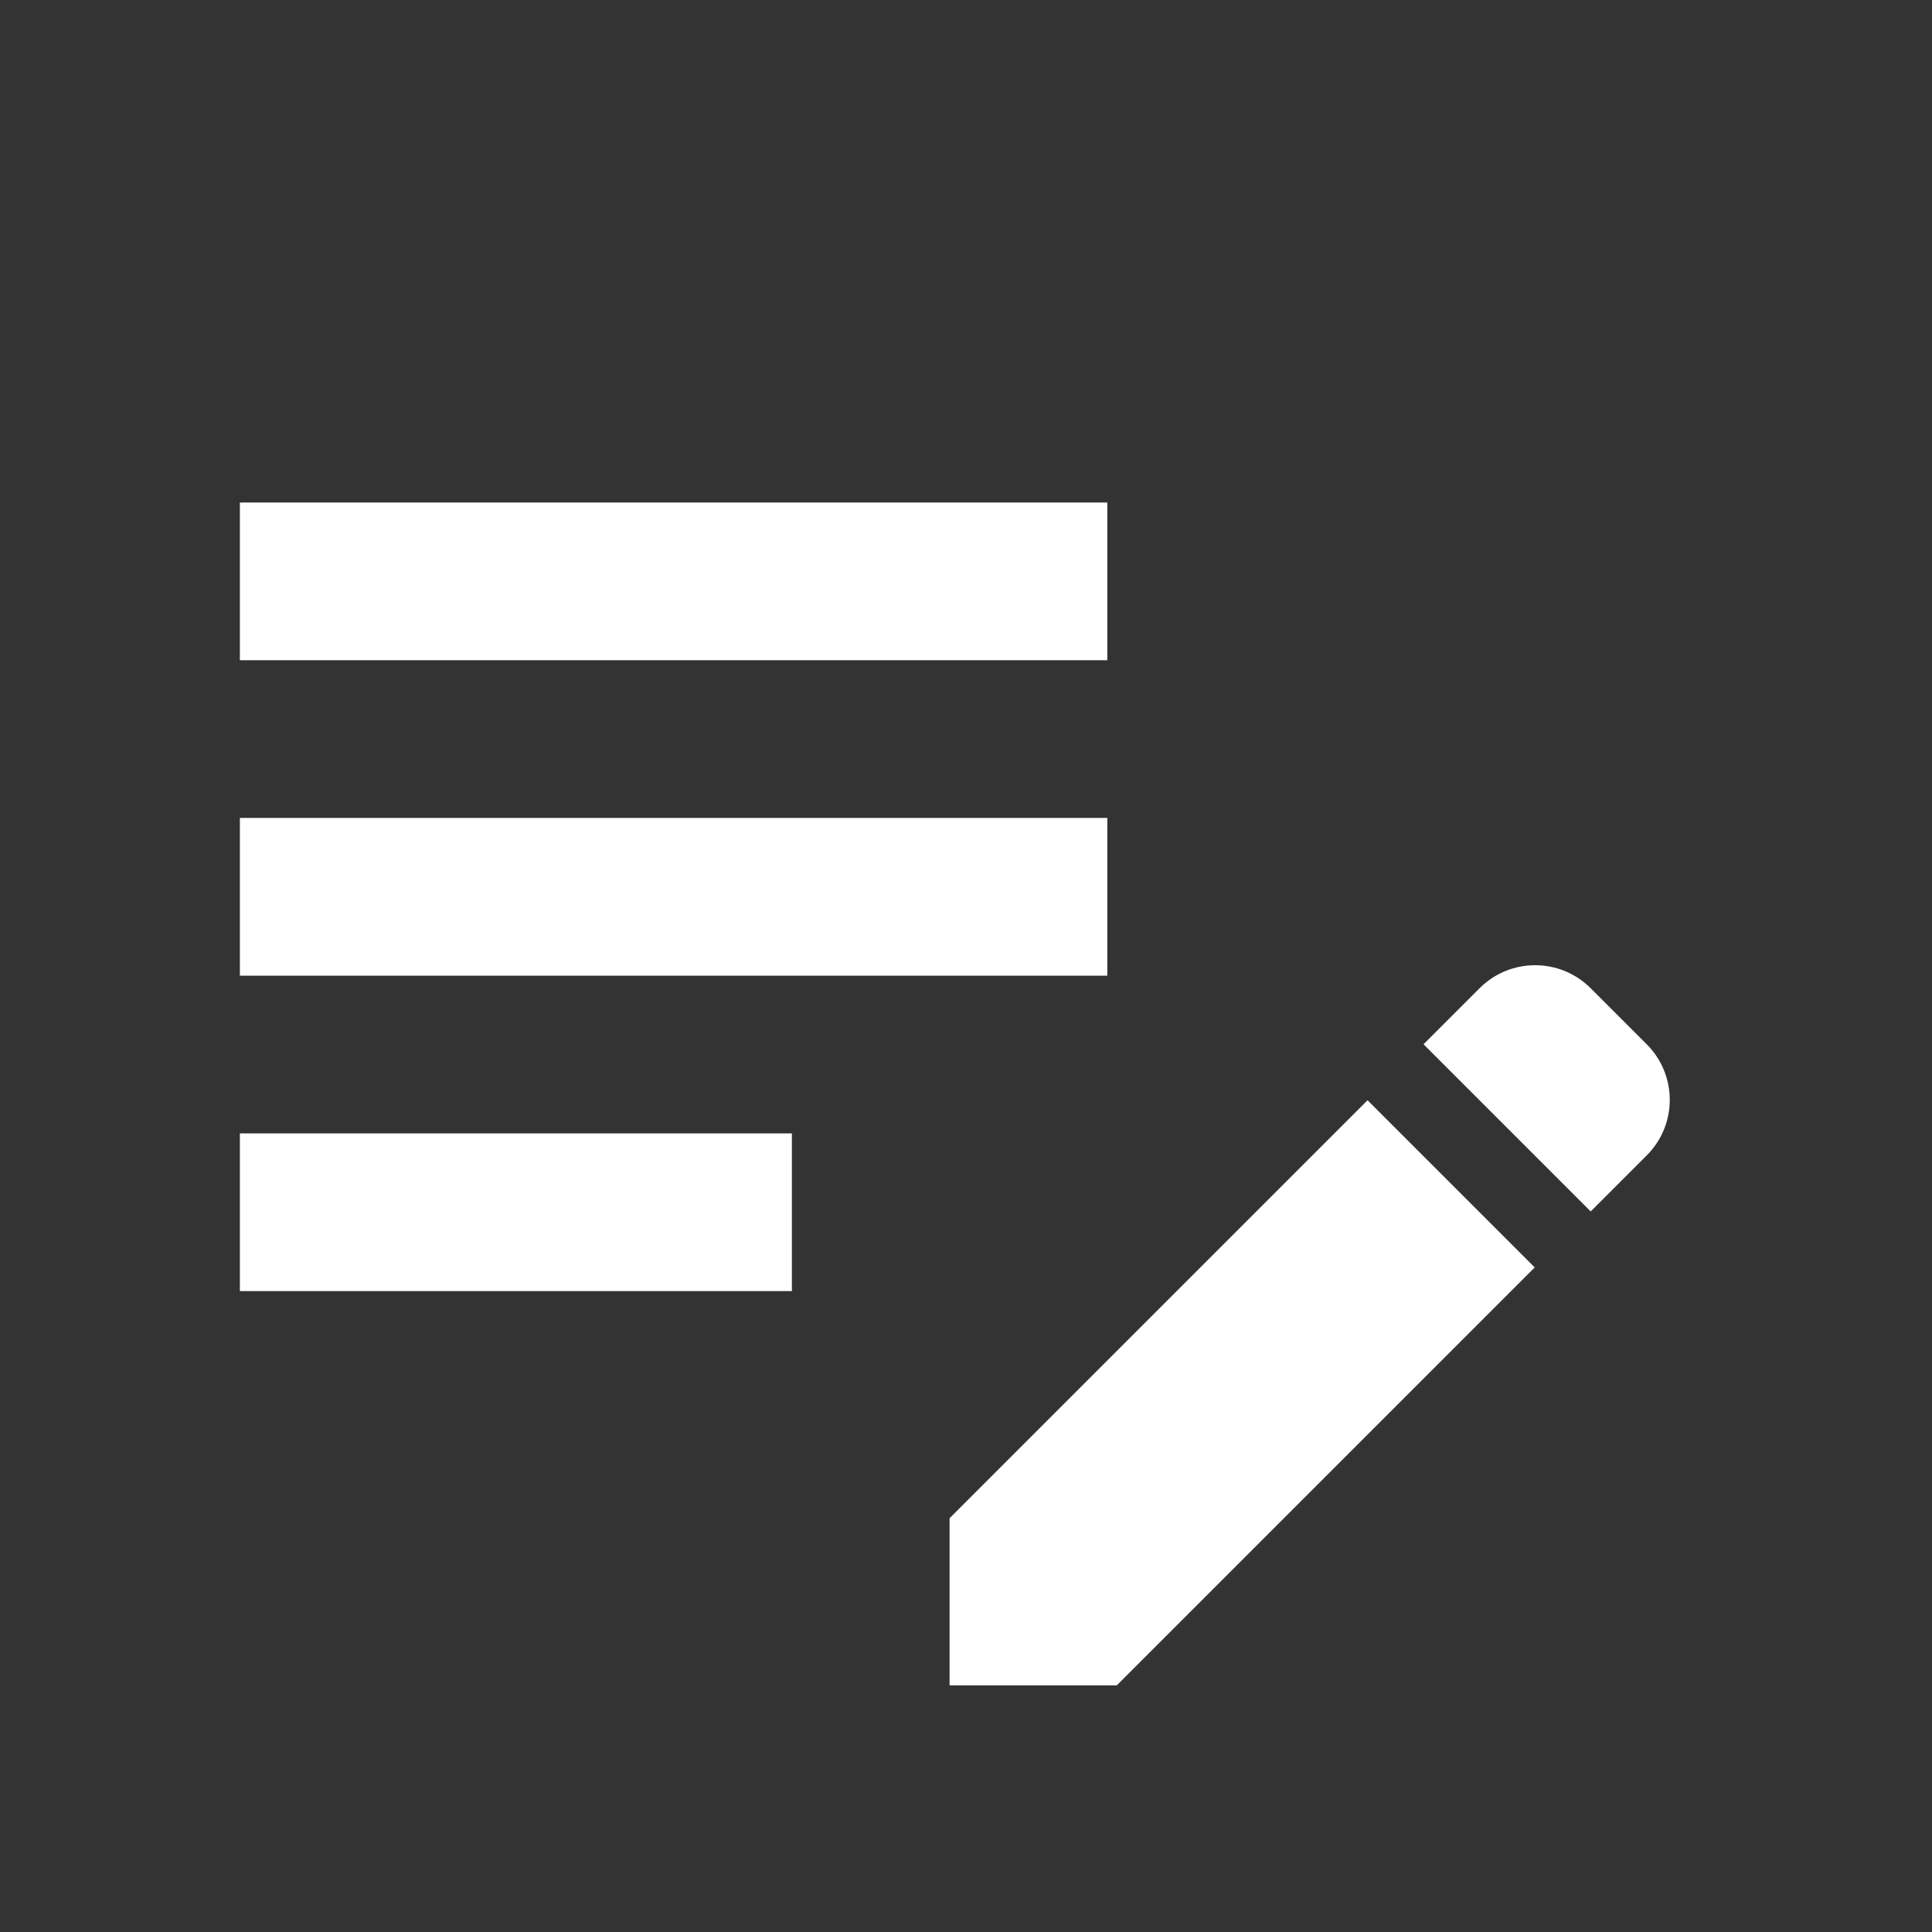 <svg width="49" height="49" viewBox="0 0 49 49" fill="none" xmlns="http://www.w3.org/2000/svg">
<rect x="0" y="0" width="49" height="49" fill="#333333" stroke="none"/>
<g clip-path="url(#clip0_100_1689)">
<path d="M6.084 20.745H28.084V24.745H6.084V20.745ZM6.084 16.745H28.084V12.745H6.084V16.745ZM6.084 32.745H20.084V28.745H6.084V32.745ZM36.104 26.485L37.524 25.065C38.304 24.285 39.564 24.285 40.344 25.065L41.764 26.485C42.544 27.265 42.544 28.525 41.764 29.305L40.344 30.725L36.104 26.485ZM34.684 27.905L24.084 38.505V42.745H28.324L38.924 32.145L34.684 27.905Z" fill="white"/>
</g>
<defs>
<clipPath id="clip0_100_1689">
<rect width="48" height="48" fill="white" transform="translate(0.084 0.745)"/>
</clipPath>
</defs>
</svg>
